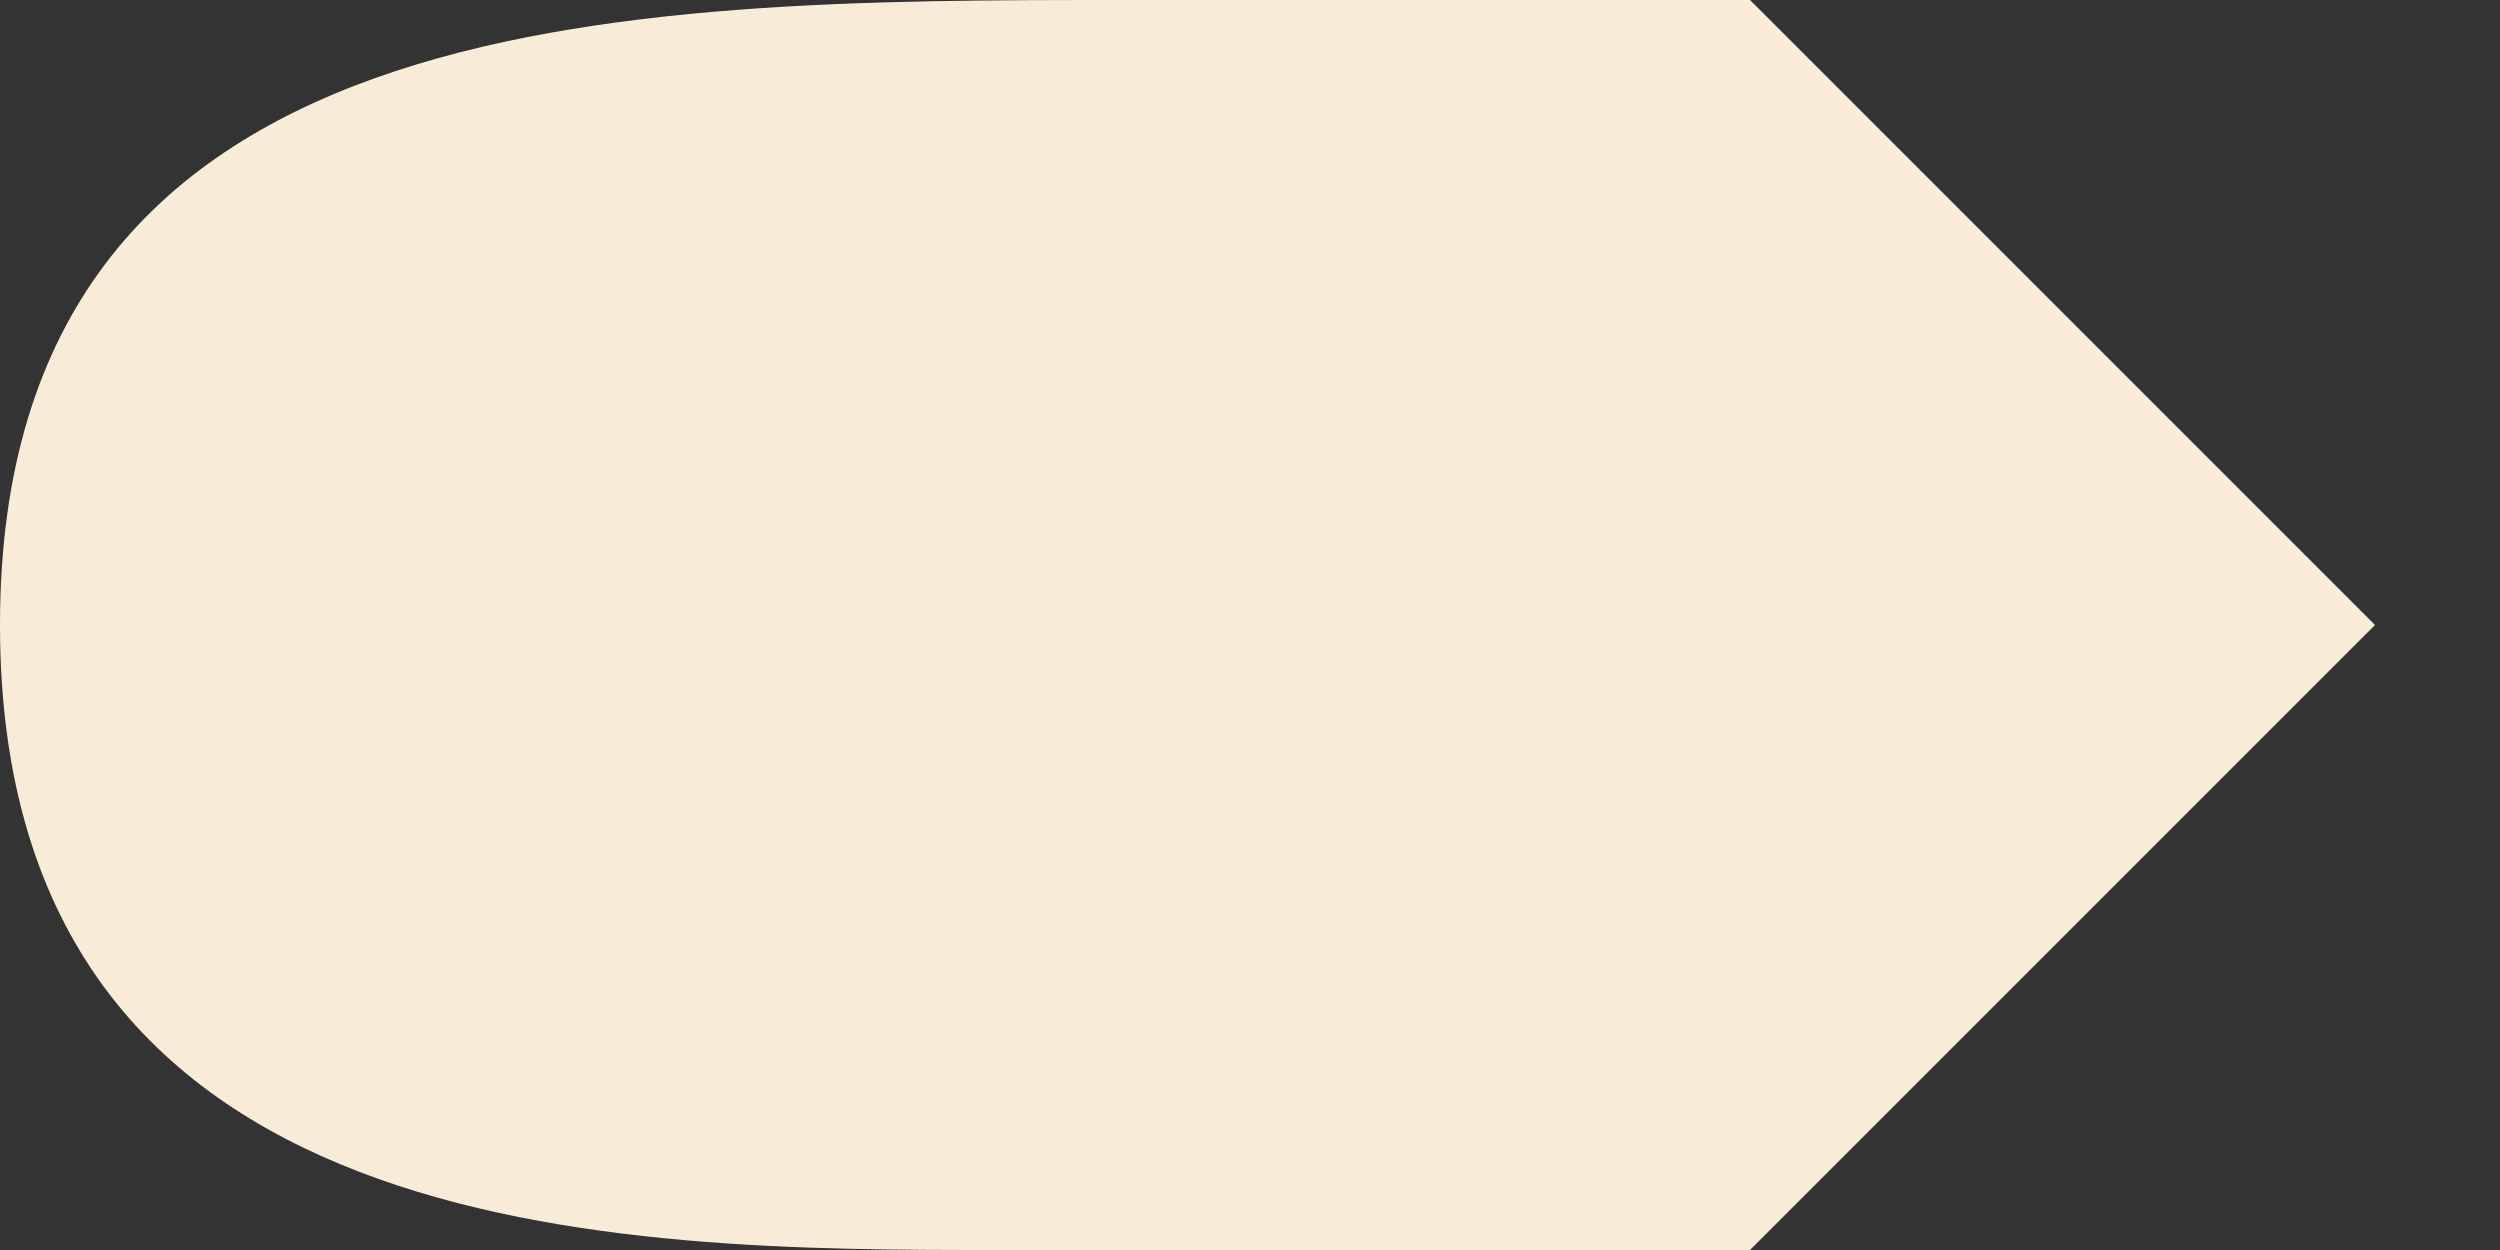 <svg width="2" height="1" fill="none" xmlns="http://www.w3.org/2000/svg"><rect width="100%" height="100%" fill="#333333" stroke="none"/><path d="M.8 1C.5 1 0 1 0 .5S.5 0 .9 0h.5l.5.5-.5.5H.8Z" fill="#F8ECD9"/></svg>